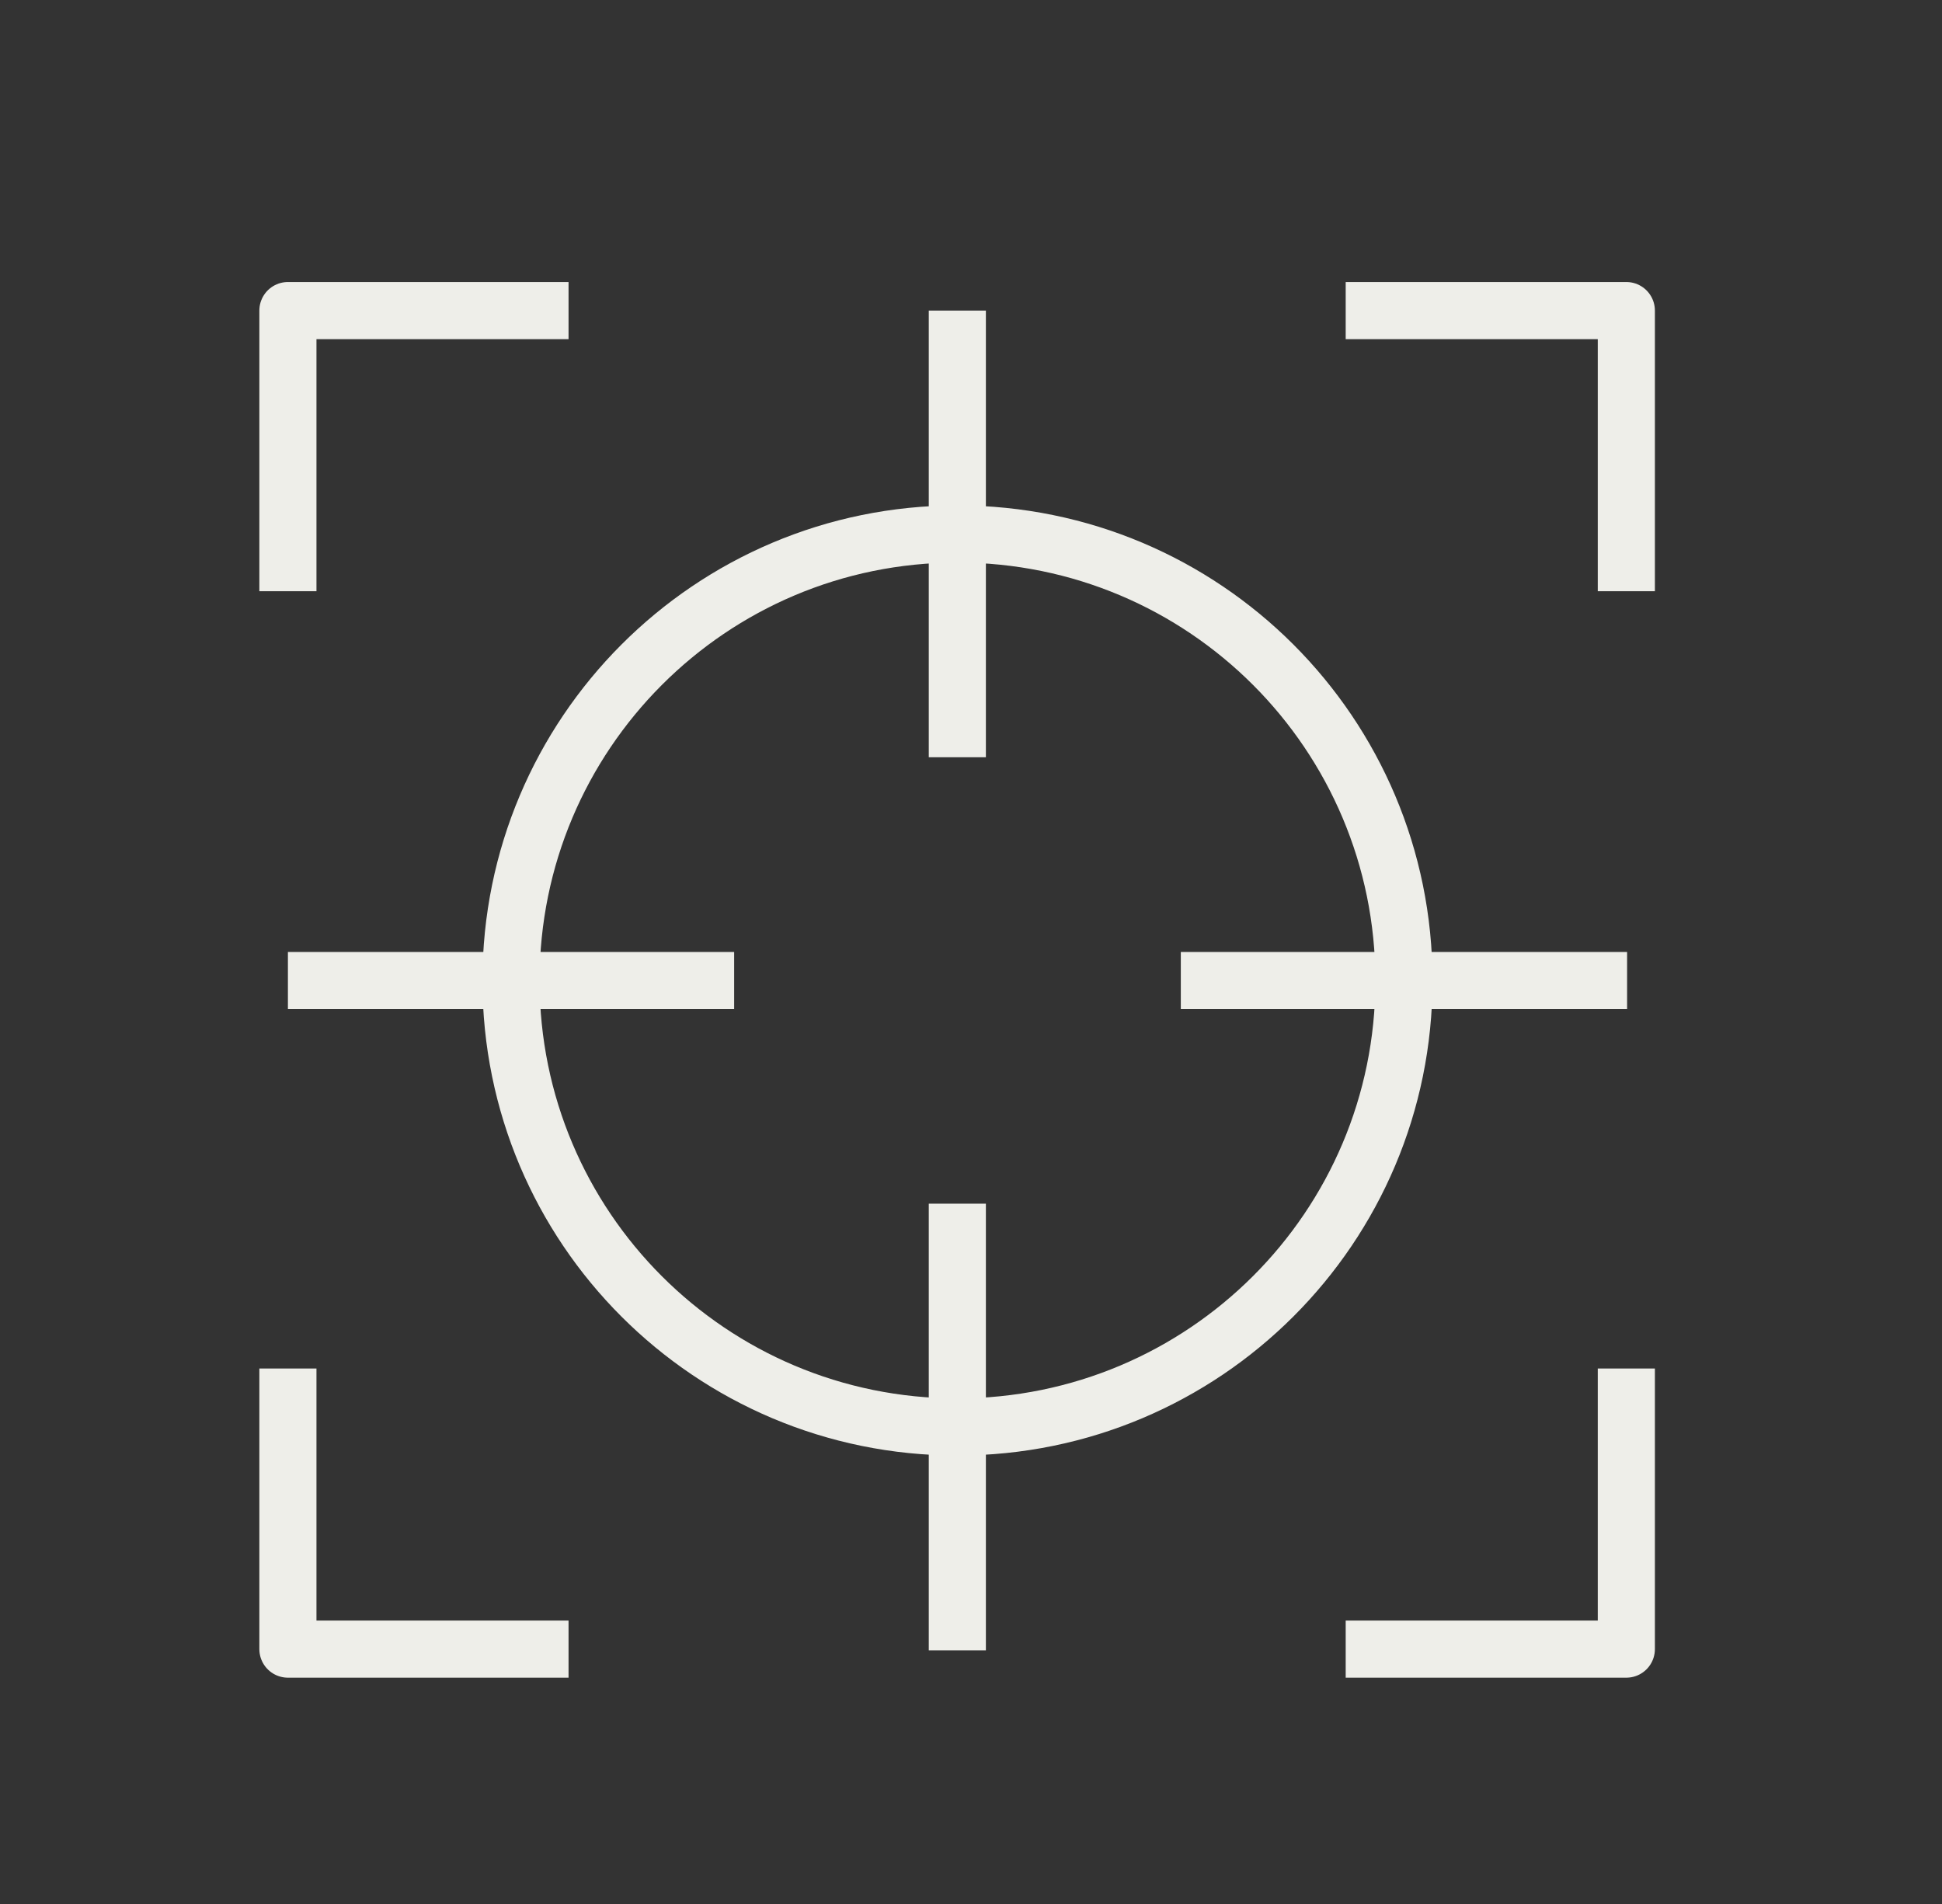 <svg width="51" height="50" viewBox="0 0 51 50" fill="none" xmlns="http://www.w3.org/2000/svg">
<rect x="0" y="0" width="51" height="50" fill="#333333" stroke="none"/>
<path d="M25.14 14.023C18.66 14.023 13.42 19.273 13.42 25.753C13.42 32.233 18.66 37.473 25.14 37.473C31.62 37.473 36.87 32.233 36.87 25.753C36.87 19.273 31.63 14.023 25.14 14.023Z" stroke="#EEEEE9" stroke-width="1.5" stroke-linejoin="round"/>
<path d="M25.141 8.156V14.016V19.886" stroke="#EEEEE9" stroke-width="1.5" stroke-linejoin="round"/>
<path d="M7.561 25.75H13.421H19.28" stroke="#EEEEE9" stroke-width="1.5" stroke-linejoin="round"/>
<path d="M25.141 43.339V37.469V31.609" stroke="#EEEEE9" stroke-width="1.5" stroke-linejoin="round"/>
<path d="M42.73 25.75H36.87H31.01" stroke="#EEEEE9" stroke-width="1.5" stroke-linejoin="round"/>
<path d="M7.561 15.526V8.156H14.931" stroke="#EEEEE9" stroke-width="1.5" stroke-linejoin="round"/>
<path d="M42.71 35.938V43.307H35.34" stroke="#EEEEE9" stroke-width="1.5" stroke-linejoin="round"/>
<path d="M14.931 43.307H7.561V35.938" stroke="#EEEEE9" stroke-width="1.5" stroke-linejoin="round"/>
<path d="M35.34 8.156H42.71V15.526" stroke="#EEEEE9" stroke-width="1.5" stroke-linejoin="round"/>
</svg>
